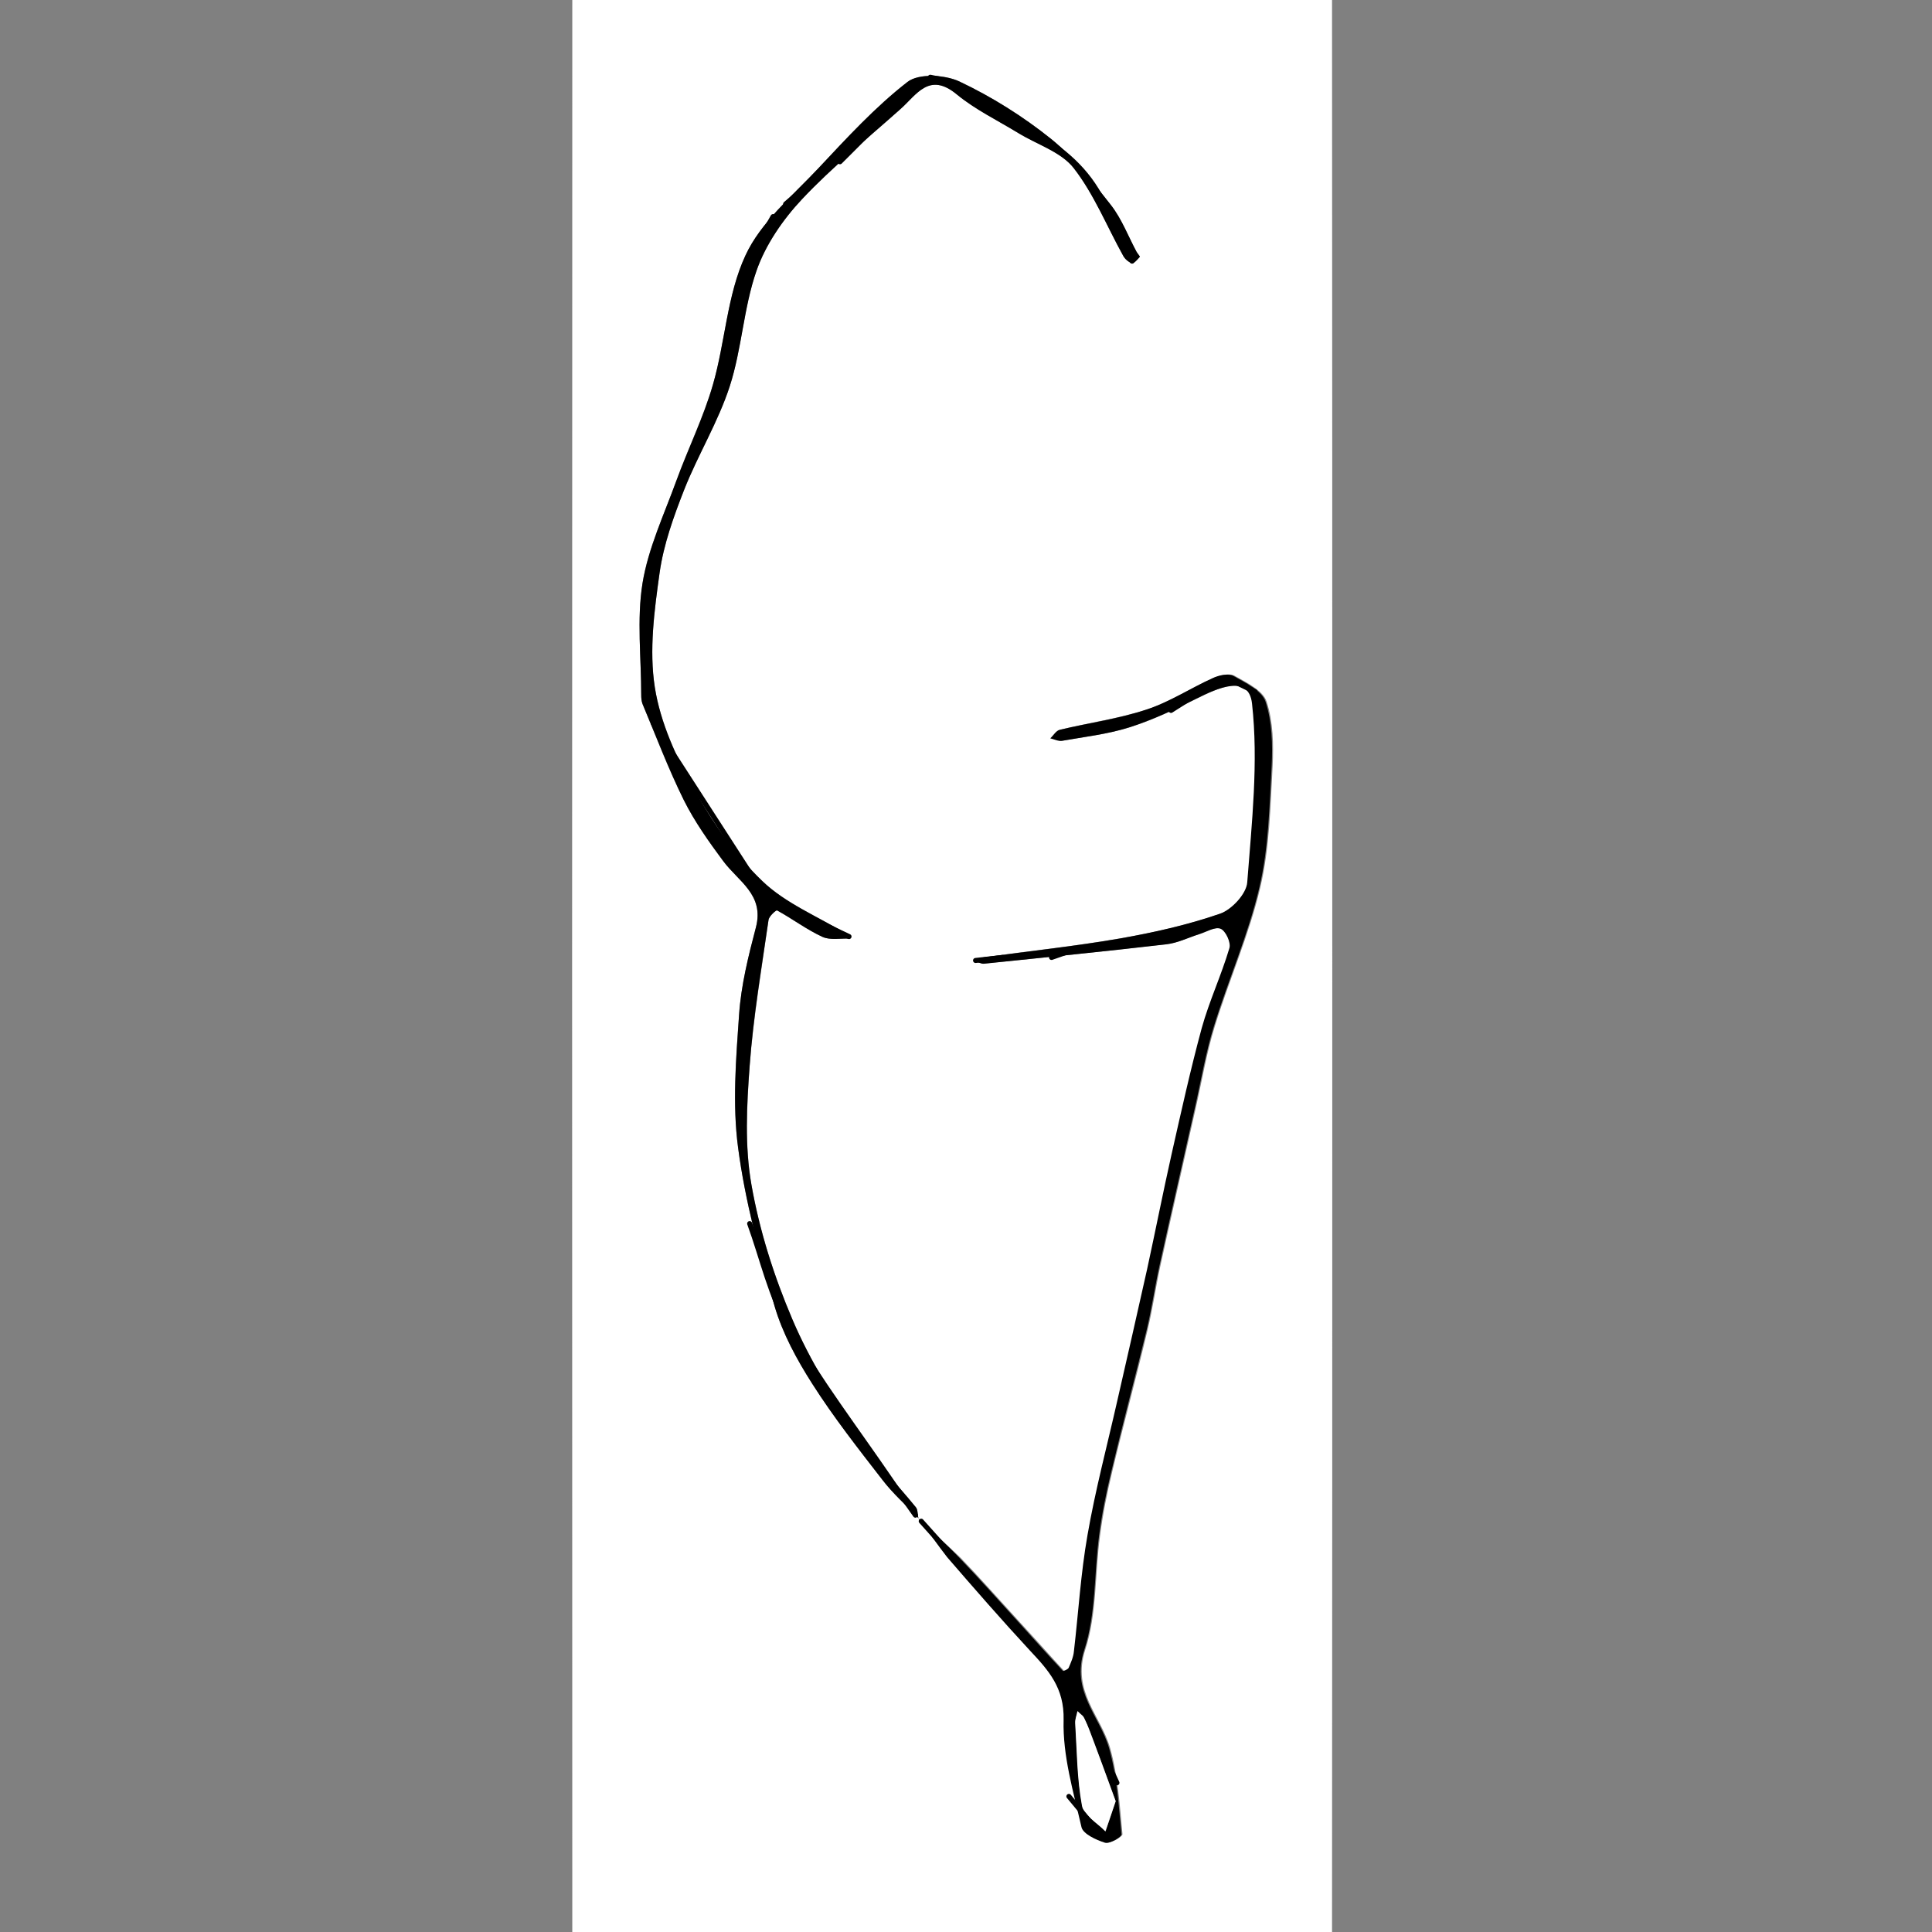 <?xml version="1.0" encoding="UTF-8"?> <svg xmlns="http://www.w3.org/2000/svg" xmlns:xlink="http://www.w3.org/1999/xlink" version="1.1" id="Layer_1" x="0px" y="0px" viewBox="0 0 768 768" style="enable-background:new 0 0 768 768;" xml:space="preserve"><rect x="0" y="0" width="768" height="768" fill="#808080" stroke="none"/> <style type="text/css"> .st0{fill:#FFFFFF;} .st1{fill:none;stroke:#000000;stroke-width:2;stroke-linecap:round;stroke-linejoin:round;stroke-miterlimit:10;} </style> <g id="JLd6pD.tif"> <g> <g> <path class="st0" d="M529.6,385.1c0,131.8,0,263.6-0.1,395.5c0,0.9-1.7,2.6-2.6,2.6c-99,0.1-198.1,0.1-297.1,0 c-0.8,0-2.3-1.5-2.3-2.3c-0.1-263.8-0.1-527.7,0-791.5c0-0.8,1.5-2.3,2.3-2.3c99-0.1,198.1-0.1,297.1,0c0.9,0,2.6,1.7,2.6,2.6 C529.6,121.5,529.6,253.3,529.6,385.1z M365.1,603.5c3.9,5.1,7.6,10.5,11.8,15.4c10.8,12.5,21.6,25,32.9,37.1 c7.3,7.9,13.7,14.8,13.4,27.6c-0.4,14.1,3.8,28.5,7.1,42.6c0.6,2.7,5.8,5.1,9.3,6.2c1.8,0.6,6.7-2.3,6.6-3.3 c-1.1-11.5-1.8-23.2-4.9-34.2c-3.7-12.9-15.3-22.5-9.9-39.1c4.7-14.3,3.8-30.3,5.9-45.5c1.1-8.5,2.8-16.9,4.8-25.2 c4.5-18.9,9.6-37.6,14.1-56.5c2-8.3,3.2-16.8,5-25.1c4.6-21,9.4-41.9,14.1-62.9c2.5-10.9,4.3-22,7.6-32.6 c5.7-18.5,13.7-36.5,18.1-55.3c3.7-15.6,4-32.2,4.9-48.3c0.4-8.5,0.2-17.6-2.4-25.5c-1.4-4.4-8-7.6-12.8-10.3 c-1.9-1.1-5.7-0.2-8.1,0.8c-9,4-17.4,9.6-26.6,12.6c-11.1,3.6-22.9,5.2-34.3,8c-1.5,0.3-2.5,2.3-3.8,3.4c1.5,0.4,3.1,1.3,4.6,1 c8.9-1.5,18-2.6,26.6-5.3c9.2-2.9,18-7.1,26.7-11.4c8.4-4.2,21-10.1,22.3,1.9c2.6,23.3-0.1,47.4-1.9,71 c-0.4,4.6-6.2,10.9-10.8,12.5c-12.9,4.5-26.5,7.6-40,9.9c-17.9,3.1-36.1,5-54.1,7.5c-1.4,0.2-2.7,0.8-4,1.2 c1.4,0.5,2.8,1.5,4.2,1.3c24.2-2.4,48.3-4.9,72.4-7.7c4.4-0.5,8.6-2.7,13-4c2.9-0.9,6.4-3.1,8.7-2.2c2,0.8,4.1,5.5,3.5,7.7 c-3.2,10.7-8,21-11,31.8c-4.6,16.6-8.3,33.4-12,50.2c-3.4,15.1-6.4,30.4-9.7,45.6c-3.9,17.5-7.9,35-11.9,52.5 c-4,17.7-8.6,35.3-11.8,53.2c-2.7,15.2-3.5,30.8-5.4,46.2c-0.3,2.3-1.2,4.5-2.1,6.6c-0.3,0.7-2.1,1.4-2.3,1.2 c-6.1-6.6-12-13.3-18.1-19.9c-7.6-8.3-15.1-16.8-22.9-24.9C376.3,613.9,370.5,608.8,365.1,603.5c-0.4-1.4-0.2-3.3-1-4.3 c-7.5-9.3-16.1-17.8-22.5-27.7c-9.8-15.1-19.6-30.5-26.6-47c-7.3-17.1-13.1-35.3-16.3-53.6c-2.7-15.3-1.8-31.5-0.7-47.2 c1.5-19.4,4.8-38.7,7.5-58c0.2-1.5,3.1-4,3.4-3.8c6.1,3.4,11.7,7.6,18,10.5c3,1.4,7.1,0.6,10.7,0.7c0.2,0,0.5-0.7,0.7-1.1 c-0.7-0.3-1.5-0.6-2.2-1c-11.2-6.8-23.9-12-33.1-20.8c-10.7-10.4-19.7-23.2-27-36.3c-7-12.6-13.5-26.6-15.7-40.7 c-2.3-14.7-0.2-30.5,1.9-45.5c1.6-11.3,5.6-22.4,9.8-33.1c5.5-13.9,13.5-26.9,18.1-41.1c4.8-14.9,5.4-31.1,10.6-45.8 c3.6-10.4,10.5-20.4,18.1-28.5c12.1-12.8,25.9-24,39.1-35.8c6.4-5.7,11.3-15,22.4-5.9c7.4,6.1,16.3,10.3,24.5,15.4 c7.5,4.5,17,7.5,22,13.9c8.1,10.4,13.2,23.2,19.7,34.9c0.7,1.3,2.2,2.6,3.5,2.9c0.9,0.2,2.2-1.5,3.1-2.5c0.1-0.1-0.9-1.3-1.3-2 c-3.4-6.2-5.9-13.1-10.2-18.6c-7.3-9.3-14.7-18.9-23.8-26.3c-11.1-8.9-23.5-16.7-36.4-22.8c-5.8-2.8-16.2-3.3-20.7,0.2 c-12.8,10-24.1,22.2-35.3,34.2c-10.4,11.1-23,21.5-29.1,34.8c-7.3,15.7-8,34.4-12.9,51.3c-3.8,13-9.9,25.3-14.5,38.1 c-4.9,13.5-11.3,26.9-13.5,40.9c-2.3,14.5-0.5,29.6-0.5,44.4c0,1.2,0.1,2.4,0.5,3.5c5.3,12.8,10.2,25.8,16.4,38.2 c4.3,8.6,9.9,16.6,15.7,24.3c5.9,8,16.3,13.3,13,26.3c-3,11.4-5.9,23-6.7,34.7c-1.3,17.6-2.7,35.6-0.4,52.9 c2.8,21.3,8.5,42.3,14.5,63c3.2,10.9,8.8,21.3,15,30.9c8.5,13.3,18.3,25.8,27.9,38.2C355,593.8,360.3,598.5,365.1,603.5z"></path> <path d="M365.1,603.5c-4.8-5.1-10.1-9.7-14.3-15.2c-9.7-12.5-19.5-25-27.9-38.2c-6.1-9.6-11.8-20-15-30.9 c-6-20.7-11.7-41.7-14.5-63c-2.3-17.3-0.8-35.3,0.4-52.9c0.8-11.7,3.7-23.3,6.7-34.7c3.4-13-7-18.2-13-26.3 c-5.7-7.7-11.4-15.7-15.7-24.3c-6.1-12.4-11-25.4-16.4-38.2c-0.4-1.1-0.5-2.3-0.5-3.5c0-14.8-1.8-30,0.5-44.4 c2.3-14,8.6-27.4,13.5-40.9c4.7-12.8,10.8-25.1,14.5-38.1c4.9-17,5.6-35.6,12.9-51.3c6.1-13.3,18.7-23.7,29.1-34.8 c11.2-11.9,22.4-24.2,35.3-34.2c4.4-3.5,14.9-2.9,20.7-0.2c12.9,6.1,25.3,13.9,36.4,22.8c9.1,7.3,16.5,17,23.8,26.3 c4.3,5.5,6.9,12.4,10.2,18.6c0.4,0.7,1.5,1.9,1.3,2c-0.9,1-2.3,2.7-3.1,2.5c-1.3-0.3-2.8-1.6-3.5-2.9 c-6.5-11.7-11.6-24.5-19.7-34.9c-5-6.4-14.5-9.3-22-13.9c-8.2-5-17.1-9.3-24.5-15.4c-11-9.1-16,0.3-22.4,5.9 c-13.2,11.8-27,22.9-39.1,35.8c-7.6,8.1-14.5,18.1-18.1,28.5c-5.1,14.7-5.8,31-10.6,45.8c-4.6,14.2-12.6,27.2-18.1,41.1 c-4.2,10.7-8.2,21.8-9.8,33.1c-2.1,15-4.2,30.7-1.9,45.5c2.2,14.1,8.6,28.1,15.7,40.7c7.3,13.1,16.2,26,27,36.3 c9.2,8.9,21.9,14,33.1,20.8c0.7,0.4,1.5,0.7,2.2,1c-0.2,0.4-0.5,1.1-0.7,1.1c-3.6-0.1-7.7,0.7-10.7-0.7 c-6.3-2.9-11.9-7.2-18-10.5c-0.4-0.2-3.2,2.3-3.4,3.8c-2.8,19.3-6.1,38.6-7.5,58c-1.2,15.7-2,31.9,0.7,47.2 c3.2,18.3,9,36.5,16.3,53.6c7,16.5,16.8,31.9,26.6,47c6.4,9.9,15,18.4,22.5,27.7C364.9,600.2,364.7,602.1,365.1,603.5 L365.1,603.5z"></path> <path d="M365,603.6c5.5,5.2,11.3,10.3,16.5,15.8c7.8,8.1,15.3,16.6,22.9,24.9c6,6.6,12,13.4,18.1,19.9c0.2,0.2,2-0.6,2.3-1.2 c0.9-2.1,1.9-4.3,2.1-6.6c1.8-15.4,2.7-30.9,5.4-46.2c3.1-17.9,7.8-35.5,11.8-53.2c4-17.5,8-35,11.9-52.5 c3.3-15.2,6.3-30.4,9.7-45.6c3.8-16.8,7.5-33.6,12-50.2c3-10.8,7.8-21,11-31.8c0.7-2.2-1.5-6.9-3.5-7.7c-2.3-0.9-5.8,1.3-8.7,2.2 c-4.3,1.4-8.5,3.5-13,4c-24.1,2.8-48.3,5.2-72.4,7.7c-1.3,0.1-2.8-0.9-4.2-1.3c1.3-0.4,2.6-1,4-1.2c18-2.5,36.2-4.4,54.1-7.5 c13.5-2.4,27-5.4,40-9.9c4.6-1.6,10.5-7.9,10.8-12.5c1.8-23.6,4.5-47.7,1.9-71c-1.3-11.9-13.9-6.1-22.3-1.9 c-8.6,4.3-17.5,8.5-26.7,11.4c-8.6,2.7-17.7,3.7-26.6,5.3c-1.4,0.2-3-0.6-4.6-1c1.3-1.2,2.3-3.1,3.8-3.4 c11.4-2.7,23.2-4.3,34.3-8c9.3-3,17.7-8.6,26.6-12.6c2.4-1.1,6.1-1.9,8.1-0.8c4.8,2.7,11.4,5.9,12.8,10.3c2.6,8,2.8,17,2.4,25.5 c-0.9,16.2-1.2,32.7-4.9,48.3c-4.4,18.8-12.4,36.8-18.1,55.3c-3.3,10.6-5.1,21.7-7.6,32.6c-4.7,21-9.5,41.9-14.1,62.9 c-1.8,8.3-3,16.8-5,25.1c-4.6,18.9-9.6,37.6-14.1,56.5c-2,8.3-3.7,16.7-4.8,25.2c-2,15.2-1.2,31.2-5.9,45.5 c-5.4,16.6,6.2,26.2,9.9,39.1c3.1,11,3.8,22.7,4.9,34.2c0.1,1-4.8,3.9-6.6,3.3c-3.5-1.1-8.7-3.5-9.3-6.2 c-3.2-14-7.5-28.4-7.1-42.6c0.3-12.8-6-19.7-13.4-27.6c-11.2-12.1-22.1-24.6-32.9-37.1C372.6,614,369,608.7,365,603.6 C365.1,603.5,365,603.6,365,603.6z M443.5,716c-3.8-10.4-7.8-21.4-11.9-32.3c-0.5-1.4-2.1-2.3-3.2-3.5c-0.3,1.6-1,3.3-0.9,4.8 c0.7,10.9,0.7,22,2.7,32.8c0.7,3.9,6.1,6.8,9.3,10.2C440.6,724.6,441.7,721.2,443.5,716z"></path> <path class="st0" d="M443.5,716c-1.7,5.1-2.9,8.6-4.1,12c-3.3-3.4-8.6-6.4-9.3-10.2c-2-10.7-2-21.8-2.7-32.8 c-0.1-1.6,0.6-3.2,0.9-4.8c1.1,1.2,2.7,2.1,3.2,3.5C435.7,694.6,439.7,705.6,443.5,716z"></path> <path class="st1" d="M450,103.8c-4.7-9.5-8.7-19.4-14.2-28.4c-13.9-22.6-40.3-28.3-60.1-43c-1.6-1.1-3.9-1.2-5.9-1.7"></path> <path class="st1" d="M352.8,45.4c-6.3,6.3-12.6,12.6-18.9,18.9"></path> <path class="st1" d="M328.8,67c-5.5,4.7-11,9.4-16.5,14.1"></path> <path class="st1" d="M307.3,86.1c-3.1,5.5-6.2,11-9.3,16.5"></path> <path class="st1" d="M278.5,177.2c-3.1,5.5-6.2,11-9.3,16.5"></path> <path class="st1" d="M266.6,203.6c-1.5,3.1-3,6.2-4.5,9.3"></path> <path class="st1" d="M259.7,287.5c14.4,22.3,28.7,44.5,43.1,66.8"></path> <path class="st1" d="M298,486.4c5.1,14,8.3,29,15.7,41.7c12,20.9,26.7,40.2,40.3,60.1c3.2,4.7,6.6,9.4,9.9,14.1"></path> <path class="st1" d="M387.8,381.8c3.6-0.4,7.2-0.8,10.8-1.2"></path> <path class="st1" d="M418,380.6c2.3-0.8,4.6-1.6,6.9-2.4"></path> <path class="st1" d="M491.9,376.1c-4,11.1-8,22.2-12,33.3"></path> <path class="st1" d="M475.1,431.3c-0.8,2.3-1.6,4.6-2.4,6.9"></path> <path class="st1" d="M432,637.4c-0.8,2.3-1.6,4.6-2.4,6.9"></path> <path class="st1" d="M424.9,714.1c4.4,5.2,8.6,10.6,13.3,15.6c0.7,0.7,3.8-0.9,5.8-1.5"></path> <path class="st1" d="M444,708.7c-4.4-9.6-8.7-19.2-13.3-28.7c-0.7-1.4-2.7-2-4.1-3"></path> <path class="st1" d="M498.8,274.9c-3.1-1.5-6.2-3-9.3-4.5"></path> <path class="st1" d="M484.4,270.4c-6.3,4-12.6,8-18.9,12"></path> <path class="st1" d="M366.2,604.7c4.3,4.8,8.6,9.6,12.9,14.4c11.7,13.2,23.3,26.4,35.1,39.5c3.2,3.5,7.1,6.4,10.7,9.6"></path> <path class="st1" d="M310.3,359.4c9.1,4.3,18.2,8.6,27.2,12.9"></path> </g> </g> </g> </svg> 